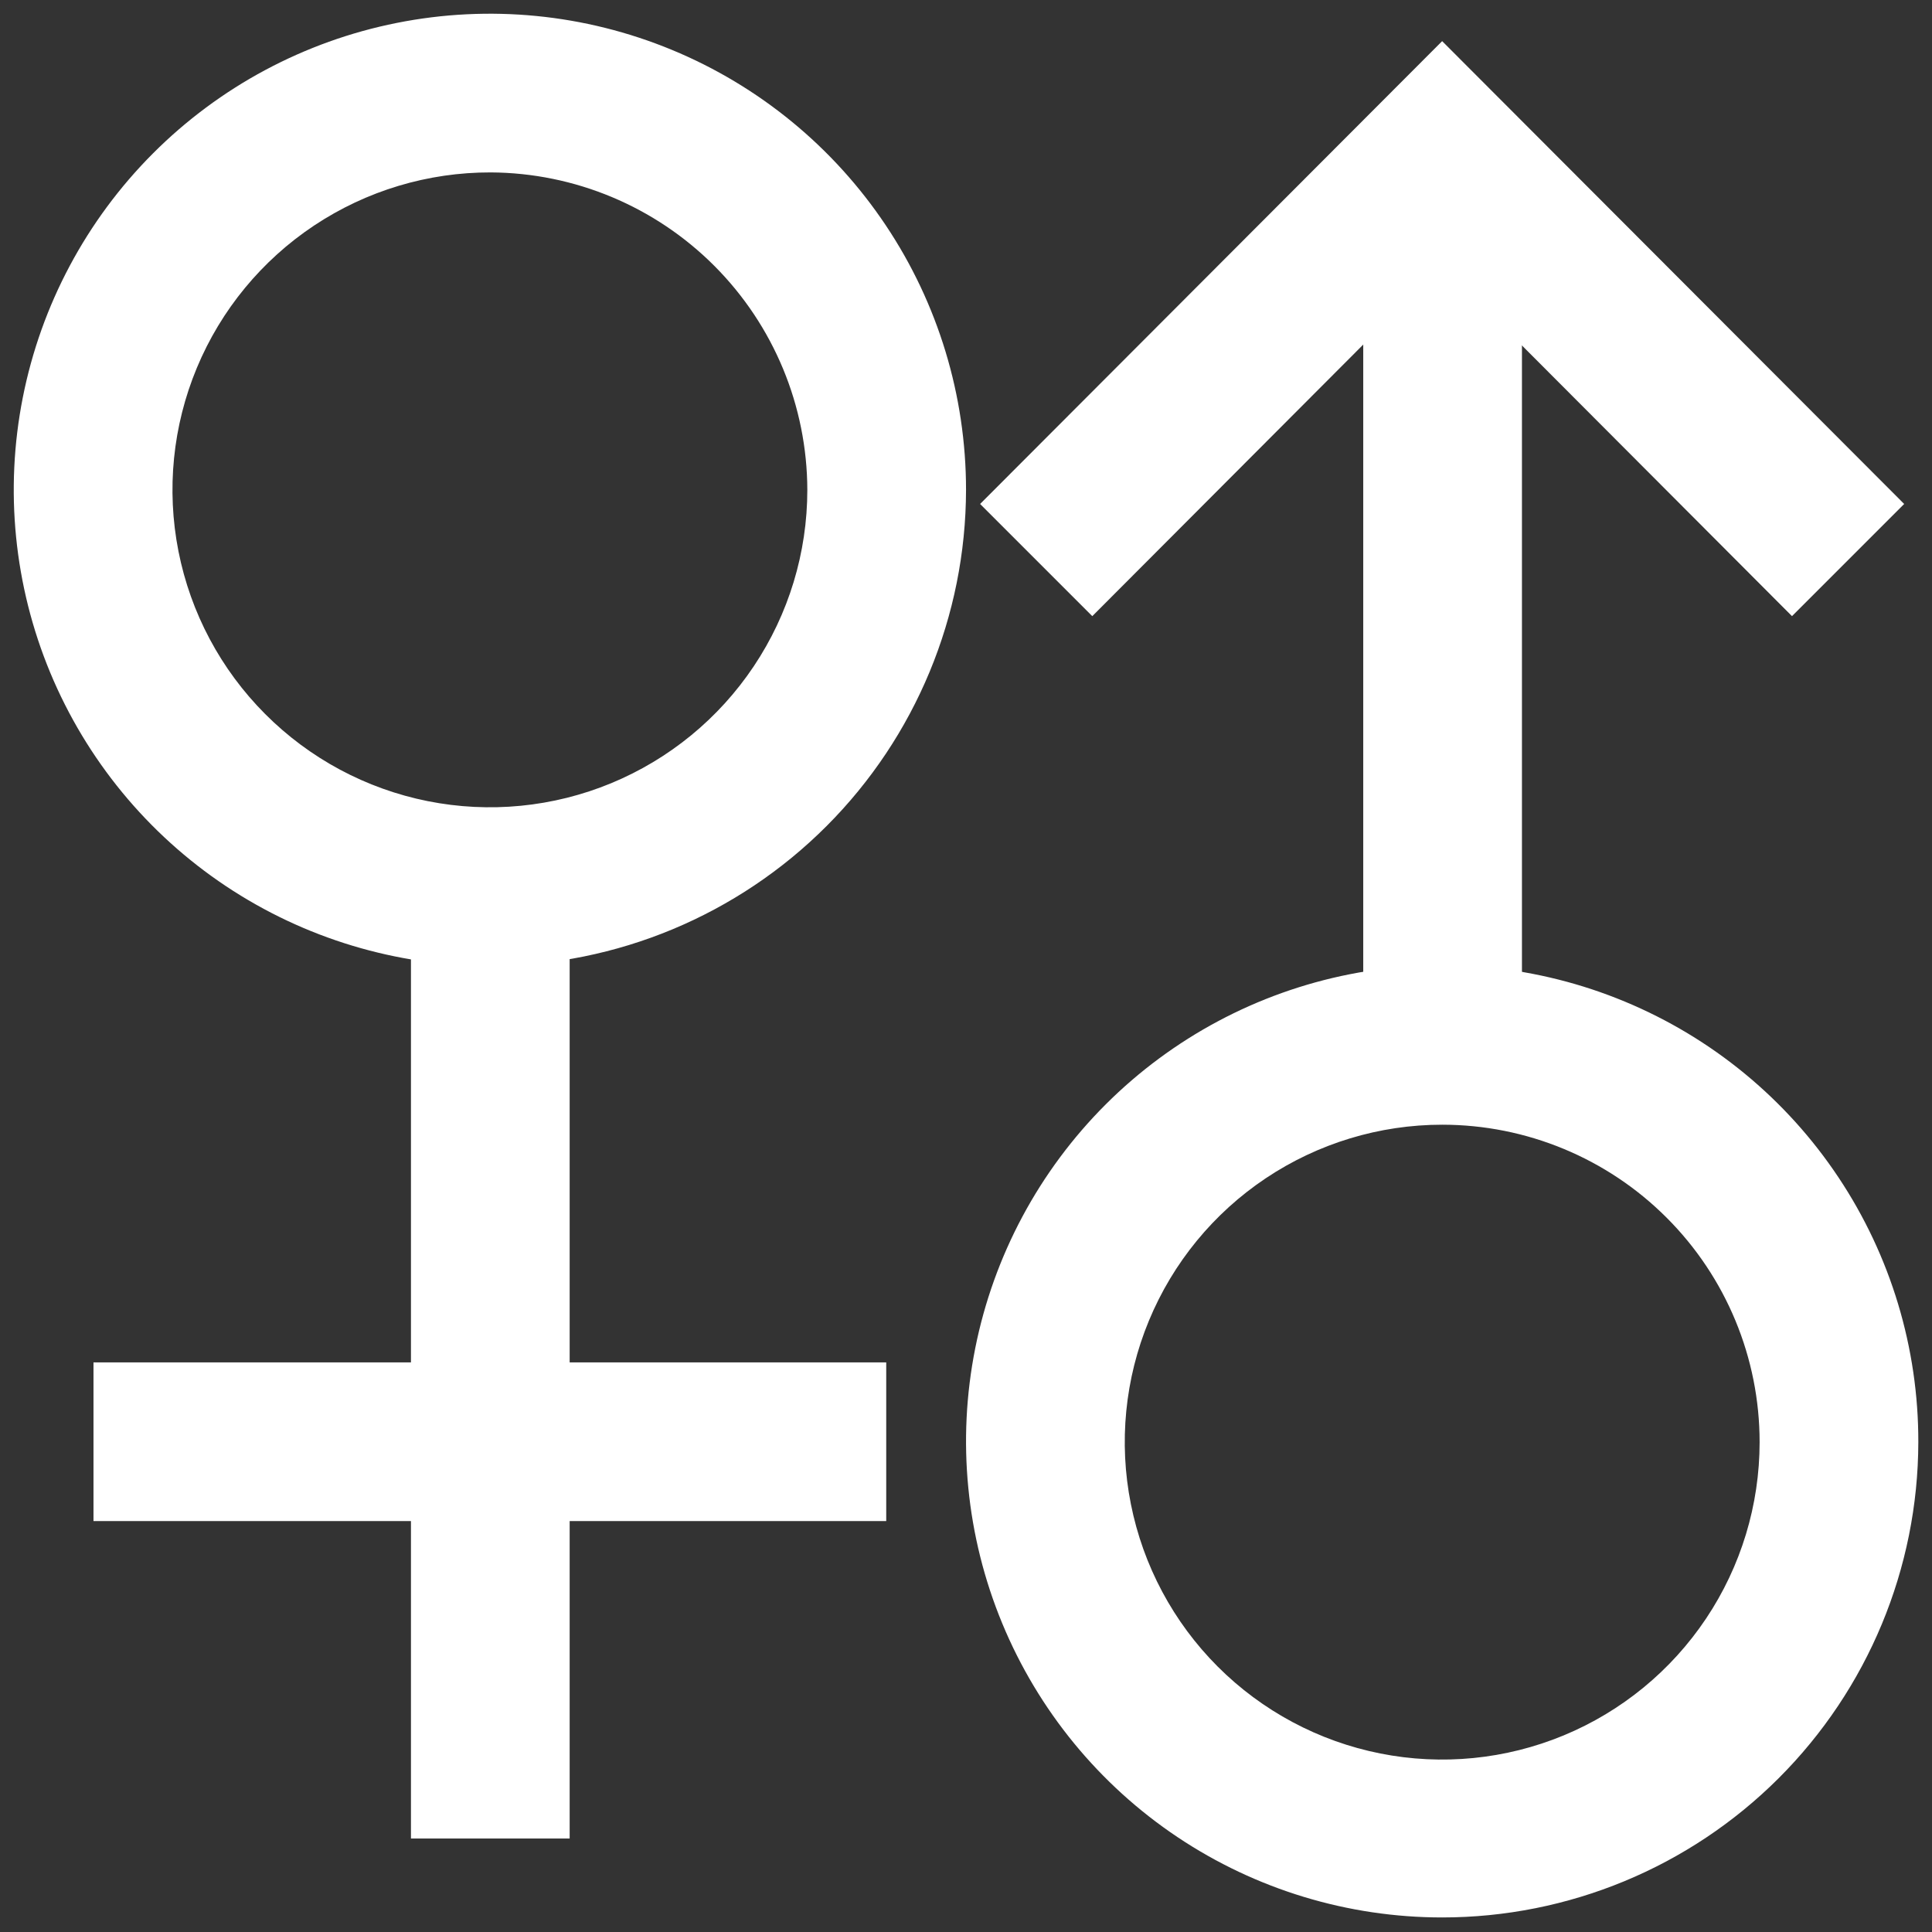 <?xml version="1.0" encoding="UTF-8"?>
<svg xmlns="http://www.w3.org/2000/svg" width="62" height="62" viewBox="0 0 62 62" fill="none">
  <rect x="0" y="0" width="62" height="62" fill="#333333" stroke="none"/>
  <path d="M15.748 31C12.725 31.005 9.768 30.113 7.252 28.438C4.735 26.762 2.773 24.377 1.612 21.586C0.452 18.794 0.145 15.721 0.732 12.755C1.318 9.79 2.772 7.064 4.907 4.925C7.043 2.785 9.766 1.327 12.731 0.736C15.695 0.144 18.769 0.445 21.563 1.601C24.356 2.756 26.744 4.715 28.424 7.228C30.105 9.741 31.001 12.697 31.001 15.72C30.994 19.766 29.386 23.644 26.528 26.507C23.669 29.371 19.794 30.986 15.748 31ZM15.748 5.533C13.732 5.528 11.76 6.121 10.081 7.237C8.403 8.353 7.093 9.942 6.318 11.803C5.543 13.664 5.337 15.713 5.727 17.691C6.117 19.669 7.085 21.486 8.509 22.913C9.932 24.341 11.748 25.314 13.724 25.709C15.701 26.104 17.751 25.904 19.613 25.134C21.476 24.363 23.069 23.058 24.189 21.382C25.31 19.706 25.908 17.736 25.908 15.72C25.901 13.025 24.829 10.442 22.926 8.534C21.023 6.626 18.443 5.547 15.748 5.533ZM46.281 61.533C43.258 61.533 40.303 60.636 37.789 58.956C35.276 57.276 33.318 54.888 32.162 52.094C31.006 49.301 30.705 46.227 31.297 43.263C31.889 40.298 33.347 37.575 35.486 35.439C37.626 33.303 40.351 31.85 43.317 31.264C46.283 30.677 49.356 30.983 52.147 32.144C54.939 33.305 57.324 35.267 58.999 37.784C60.675 40.3 61.567 43.257 61.561 46.28C61.554 50.328 59.941 54.208 57.077 57.067C54.212 59.927 50.329 61.533 46.281 61.533ZM46.281 36.093C44.267 36.093 42.297 36.691 40.622 37.81C38.947 38.929 37.641 40.52 36.87 42.382C36.099 44.243 35.897 46.291 36.291 48.267C36.684 50.243 37.654 52.058 39.078 53.483C40.503 54.908 42.318 55.878 44.294 56.271C46.27 56.664 48.318 56.462 50.18 55.691C52.041 54.92 53.632 53.614 54.751 51.939C55.871 50.264 56.468 48.295 56.468 46.28C56.468 43.578 55.395 40.987 53.484 39.077C51.574 37.166 48.983 36.093 46.281 36.093Z" fill="white"></path>
  <path d="M43.748 8.093H48.841V33.56H43.748V8.093ZM13.188 28.467H18.281V59H13.188V28.467Z" fill="white"></path>
  <path d="M35.053 19.773L31.453 16.173L46.28 1.32L61.107 16.173L57.507 19.773L46.28 8.52L35.053 19.773ZM3 43.72H28.44V48.813H3V43.72Z" fill="white"></path>
</svg>
